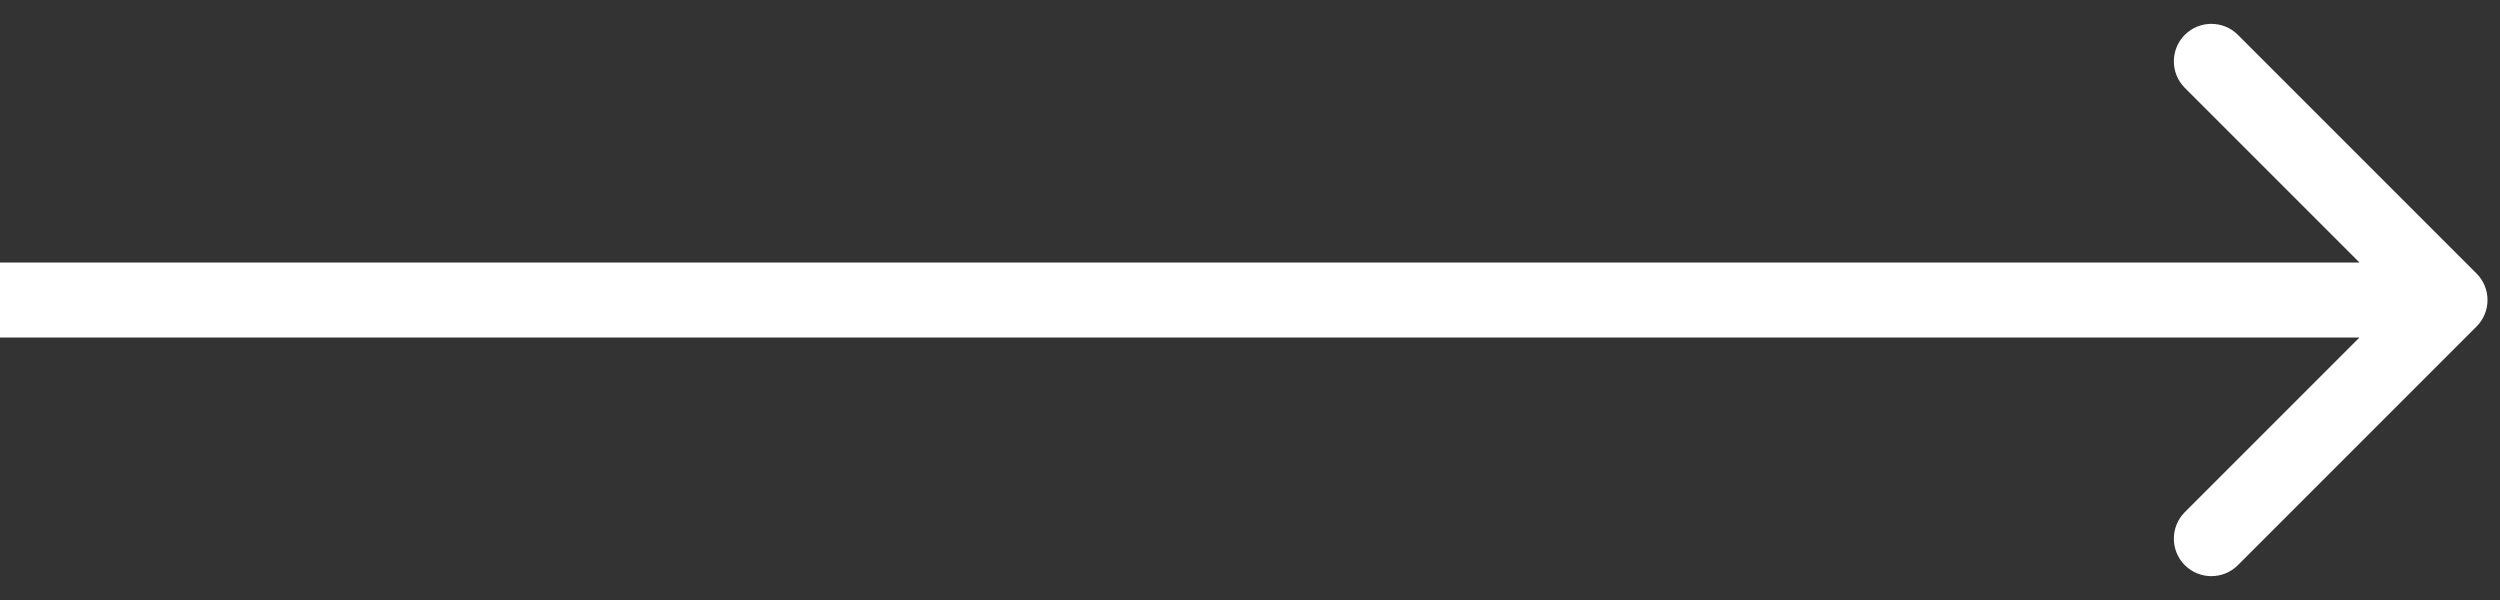 <svg width="100" height="24" viewBox="0 0 100 24" fill="none" xmlns="http://www.w3.org/2000/svg">
<rect x="0" y="0" width="100" height="24" fill="#333333" stroke="none"/>
<path d="M99.061 13.061C99.647 12.475 99.647 11.525 99.061 10.939L89.515 1.393C88.929 0.808 87.979 0.808 87.393 1.393C86.808 1.979 86.808 2.929 87.393 3.515L95.879 12L87.393 20.485C86.808 21.071 86.808 22.021 87.393 22.607C87.979 23.192 88.929 23.192 89.515 22.607L99.061 13.061ZM0 13.5H98V10.5H0V13.5Z" fill="white"/>
</svg>
